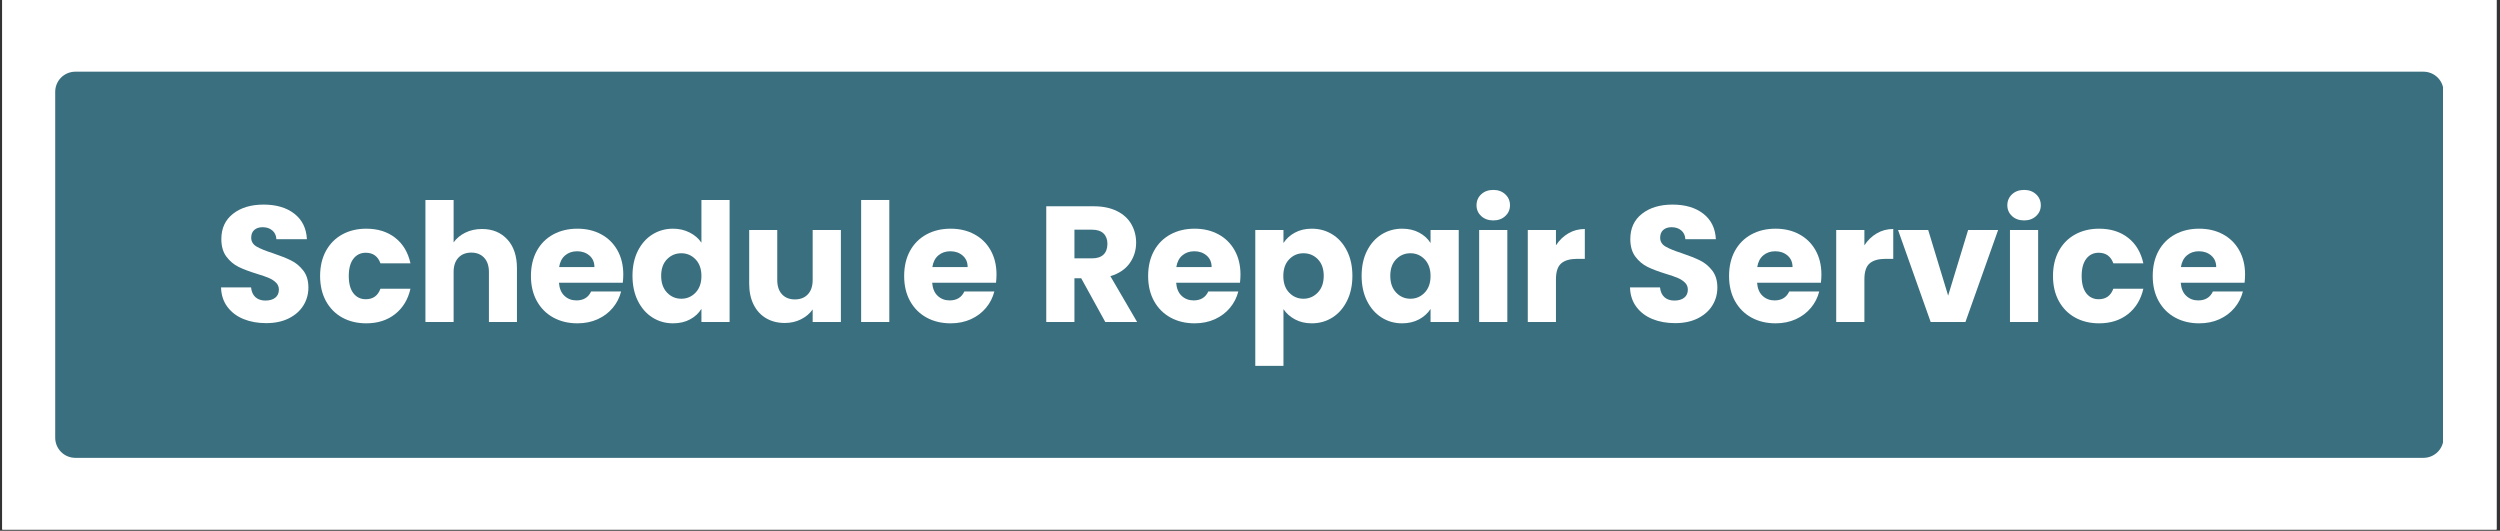 <svg xmlns="http://www.w3.org/2000/svg" xmlns:xlink="http://www.w3.org/1999/xlink" width="1366" zoomAndPan="magnify" viewBox="0 0 1024.5 217.5" height="290" preserveAspectRatio="xMidYMid meet" version="1.0"><rect x="0" y="0" width="1024.5" height="217.5" fill="#333333" stroke="none"/><defs><g/><clipPath id="d7f6549b93"><path d="M 0.926 0 L 1023.074 0 L 1023.074 217 L 0.926 217 Z M 0.926 0 " clip-rule="nonzero"/></clipPath><clipPath id="4fdd3c2102"><path d="M 22.625 29.379 L 1001.758 29.379 L 1001.758 187.621 L 22.625 187.621 Z M 22.625 29.379 " clip-rule="nonzero"/></clipPath><clipPath id="5895178240"><path d="M 30.855 29.379 L 993.145 29.379 C 995.328 29.379 997.422 30.246 998.965 31.789 C 1000.508 33.332 1001.375 35.426 1001.375 37.609 L 1001.375 179.391 C 1001.375 181.574 1000.508 183.668 998.965 185.211 C 997.422 186.754 995.328 187.621 993.145 187.621 L 30.855 187.621 C 28.672 187.621 26.578 186.754 25.035 185.211 C 23.492 183.668 22.625 181.574 22.625 179.391 L 22.625 37.609 C 22.625 35.426 23.492 33.332 25.035 31.789 C 26.578 30.246 28.672 29.379 30.855 29.379 Z M 30.855 29.379 " clip-rule="nonzero"/></clipPath><clipPath id="6b2eb6d4a9"><path d="M 0.625 0.379 L 979.586 0.379 L 979.586 158.621 L 0.625 158.621 Z M 0.625 0.379 " clip-rule="nonzero"/></clipPath><clipPath id="01af6aa5a9"><path d="M 8.855 0.379 L 971.145 0.379 C 973.328 0.379 975.422 1.246 976.965 2.789 C 978.508 4.332 979.375 6.426 979.375 8.609 L 979.375 150.391 C 979.375 152.574 978.508 154.668 976.965 156.211 C 975.422 157.754 973.328 158.621 971.145 158.621 L 8.855 158.621 C 6.672 158.621 4.578 157.754 3.035 156.211 C 1.492 154.668 0.625 152.574 0.625 150.391 L 0.625 8.609 C 0.625 6.426 1.492 4.332 3.035 2.789 C 4.578 1.246 6.672 0.379 8.855 0.379 Z M 8.855 0.379 " clip-rule="nonzero"/></clipPath><clipPath id="1ecc8ab3d1"><rect x="0" width="980" y="0" height="159"/></clipPath><clipPath id="96372609db"><rect x="0" width="850" y="0" height="96"/></clipPath></defs><g clip-path="url(#d7f6549b93)"><path fill="#ffffff" d="M 0.926 0 L 1023.074 0 L 1023.074 217 L 0.926 217 Z M 0.926 0 " fill-opacity="1" fill-rule="nonzero"/><path fill="#ffffff" d="M 0.926 0 L 1023.074 0 L 1023.074 217 L 0.926 217 Z M 0.926 0 " fill-opacity="1" fill-rule="nonzero"/></g><g clip-path="url(#4fdd3c2102)"><g clip-path="url(#5895178240)"><g transform="matrix(1, 0, 0, 1, 22, 29)"><g clip-path="url(#1ecc8ab3d1)"><g clip-path="url(#6b2eb6d4a9)"><g clip-path="url(#01af6aa5a9)"><path fill="#3a6f7f" d="M 0.625 0.379 L 979.141 0.379 L 979.141 158.621 L 0.625 158.621 Z M 0.625 0.379 " fill-opacity="1" fill-rule="nonzero"/></g></g></g></g></g></g><g transform="matrix(1, 0, 0, 1, 87, 60)"><g clip-path="url(#96372609db)"><g fill="#ffffff" fill-opacity="1"><g transform="translate(0.74, 71.952)"><g><path d="M 21.344 0.469 C 17.875 0.469 14.766 -0.094 12.016 -1.219 C 9.273 -2.344 7.082 -4.008 5.438 -6.219 C 3.789 -8.426 2.926 -11.082 2.844 -14.188 L 15.141 -14.188 C 15.316 -12.426 15.922 -11.082 16.953 -10.156 C 17.992 -9.238 19.348 -8.781 21.016 -8.781 C 22.723 -8.781 24.07 -9.172 25.062 -9.953 C 26.051 -10.742 26.547 -11.844 26.547 -13.25 C 26.547 -14.414 26.148 -15.379 25.359 -16.141 C 24.578 -16.91 23.609 -17.539 22.453 -18.031 C 21.305 -18.531 19.676 -19.098 17.562 -19.734 C 14.5 -20.672 12 -21.613 10.062 -22.562 C 8.125 -23.508 6.457 -24.906 5.062 -26.75 C 3.664 -28.602 2.969 -31.016 2.969 -33.984 C 2.969 -38.398 4.566 -41.859 7.766 -44.359 C 10.961 -46.859 15.129 -48.109 20.266 -48.109 C 25.492 -48.109 29.707 -46.859 32.906 -44.359 C 36.102 -41.859 37.812 -38.379 38.031 -33.922 L 25.531 -33.922 C 25.445 -35.453 24.883 -36.656 23.844 -37.531 C 22.812 -38.406 21.484 -38.844 19.859 -38.844 C 18.461 -38.844 17.336 -38.473 16.484 -37.734 C 15.629 -36.992 15.203 -35.926 15.203 -34.531 C 15.203 -33 15.922 -31.801 17.359 -30.938 C 18.805 -30.082 21.062 -29.16 24.125 -28.172 C 27.188 -27.141 29.672 -26.148 31.578 -25.203 C 33.492 -24.254 35.148 -22.879 36.547 -21.078 C 37.941 -19.273 38.641 -16.957 38.641 -14.125 C 38.641 -11.414 37.953 -8.957 36.578 -6.75 C 35.211 -4.551 33.223 -2.797 30.609 -1.484 C 27.992 -0.18 24.906 0.469 21.344 0.469 Z M 21.344 0.469 "/></g></g></g><g fill="#ffffff" fill-opacity="1"><g transform="translate(42.287, 71.952)"><g><path d="M 1.891 -18.844 C 1.891 -22.77 2.688 -26.195 4.281 -29.125 C 5.883 -32.051 8.113 -34.301 10.969 -35.875 C 13.832 -37.445 17.113 -38.234 20.812 -38.234 C 25.539 -38.234 29.488 -36.992 32.656 -34.516 C 35.832 -32.047 37.922 -28.555 38.922 -24.047 L 26.625 -24.047 C 25.582 -26.93 23.578 -28.375 20.609 -28.375 C 18.492 -28.375 16.801 -27.551 15.531 -25.906 C 14.27 -24.258 13.641 -21.906 13.641 -18.844 C 13.641 -15.781 14.27 -13.426 15.531 -11.781 C 16.801 -10.145 18.492 -9.328 20.609 -9.328 C 23.578 -9.328 25.582 -10.766 26.625 -13.641 L 38.922 -13.641 C 37.922 -9.234 35.82 -5.766 32.625 -3.234 C 29.426 -0.711 25.488 0.547 20.812 0.547 C 17.113 0.547 13.832 -0.238 10.969 -1.812 C 8.113 -3.395 5.883 -5.648 4.281 -8.578 C 2.688 -11.504 1.891 -14.926 1.891 -18.844 Z M 1.891 -18.844 "/></g></g></g><g fill="#ffffff" fill-opacity="1"><g transform="translate(83.157, 71.952)"><g><path d="M 27.359 -38.109 C 31.68 -38.109 35.148 -36.676 37.766 -33.812 C 40.379 -30.957 41.688 -27.031 41.688 -22.031 L 41.688 0 L 30.203 0 L 30.203 -20.469 C 30.203 -22.988 29.547 -24.945 28.234 -26.344 C 26.93 -27.738 25.176 -28.438 22.969 -28.438 C 20.758 -28.438 19 -27.738 17.688 -26.344 C 16.383 -24.945 15.734 -22.988 15.734 -20.469 L 15.734 0 L 4.188 0 L 4.188 -50 L 15.734 -50 L 15.734 -32.625 C 16.91 -34.289 18.508 -35.617 20.531 -36.609 C 22.562 -37.609 24.836 -38.109 27.359 -38.109 Z M 27.359 -38.109 "/></g></g></g><g fill="#ffffff" fill-opacity="1"><g transform="translate(128.689, 71.952)"><g><path d="M 39.734 -19.453 C 39.734 -18.379 39.664 -17.254 39.531 -16.078 L 13.375 -16.078 C 13.551 -13.734 14.305 -11.941 15.641 -10.703 C 16.973 -9.461 18.602 -8.844 20.531 -8.844 C 23.414 -8.844 25.422 -10.062 26.547 -12.5 L 38.844 -12.5 C 38.219 -10.02 37.082 -7.789 35.438 -5.812 C 33.789 -3.832 31.727 -2.273 29.25 -1.141 C 26.77 -0.016 24 0.547 20.938 0.547 C 17.25 0.547 13.961 -0.238 11.078 -1.812 C 8.191 -3.395 5.938 -5.648 4.312 -8.578 C 2.695 -11.504 1.891 -14.926 1.891 -18.844 C 1.891 -22.77 2.688 -26.195 4.281 -29.125 C 5.883 -32.051 8.129 -34.301 11.016 -35.875 C 13.898 -37.445 17.207 -38.234 20.938 -38.234 C 24.594 -38.234 27.836 -37.469 30.672 -35.938 C 33.516 -34.406 35.734 -32.223 37.328 -29.391 C 38.93 -26.555 39.734 -23.242 39.734 -19.453 Z M 27.906 -22.5 C 27.906 -24.477 27.227 -26.051 25.875 -27.219 C 24.52 -28.395 22.832 -28.984 20.812 -28.984 C 18.875 -28.984 17.238 -28.422 15.906 -27.297 C 14.582 -26.172 13.758 -24.57 13.438 -22.5 Z M 27.906 -22.5 "/></g></g></g><g fill="#ffffff" fill-opacity="1"><g transform="translate(170.303, 71.952)"><g><path d="M 1.891 -18.922 C 1.891 -22.797 2.617 -26.195 4.078 -29.125 C 5.547 -32.051 7.539 -34.301 10.062 -35.875 C 12.582 -37.445 15.398 -38.234 18.516 -38.234 C 20.992 -38.234 23.254 -37.711 25.297 -36.672 C 27.348 -35.641 28.961 -34.25 30.141 -32.5 L 30.141 -50 L 41.688 -50 L 41.688 0 L 30.141 0 L 30.141 -5.406 C 29.055 -3.602 27.508 -2.16 25.5 -1.078 C 23.5 0.004 21.172 0.547 18.516 0.547 C 15.398 0.547 12.582 -0.25 10.062 -1.844 C 7.539 -3.445 5.547 -5.723 4.078 -8.672 C 2.617 -11.629 1.891 -15.047 1.891 -18.922 Z M 30.141 -18.844 C 30.141 -21.727 29.336 -24.004 27.734 -25.672 C 26.141 -27.336 24.191 -28.172 21.891 -28.172 C 19.586 -28.172 17.633 -27.348 16.031 -25.703 C 14.438 -24.055 13.641 -21.797 13.641 -18.922 C 13.641 -16.035 14.438 -13.75 16.031 -12.062 C 17.633 -10.375 19.586 -9.531 21.891 -9.531 C 24.191 -9.531 26.141 -10.363 27.734 -12.031 C 29.336 -13.695 30.141 -15.969 30.141 -18.844 Z M 30.141 -18.844 "/></g></g></g><g fill="#ffffff" fill-opacity="1"><g transform="translate(216.173, 71.952)"><g><path d="M 41.422 -37.703 L 41.422 0 L 29.859 0 L 29.859 -5.141 C 28.691 -3.473 27.102 -2.129 25.094 -1.109 C 23.094 -0.098 20.875 0.406 18.438 0.406 C 15.562 0.406 13.02 -0.234 10.812 -1.516 C 8.602 -2.805 6.891 -4.664 5.672 -7.094 C 4.453 -9.531 3.844 -12.391 3.844 -15.672 L 3.844 -37.703 L 15.344 -37.703 L 15.344 -17.234 C 15.344 -14.703 15.992 -12.738 17.297 -11.344 C 18.598 -9.945 20.352 -9.25 22.562 -9.25 C 24.812 -9.25 26.586 -9.945 27.891 -11.344 C 29.203 -12.738 29.859 -14.703 29.859 -17.234 L 29.859 -37.703 Z M 41.422 -37.703 "/></g></g></g><g fill="#ffffff" fill-opacity="1"><g transform="translate(261.705, 71.952)"><g><path d="M 15.734 -50 L 15.734 0 L 4.188 0 L 4.188 -50 Z M 15.734 -50 "/></g></g></g><g fill="#ffffff" fill-opacity="1"><g transform="translate(281.634, 71.952)"><g><path d="M 39.734 -19.453 C 39.734 -18.379 39.664 -17.254 39.531 -16.078 L 13.375 -16.078 C 13.551 -13.734 14.305 -11.941 15.641 -10.703 C 16.973 -9.461 18.602 -8.844 20.531 -8.844 C 23.414 -8.844 25.422 -10.062 26.547 -12.5 L 38.844 -12.5 C 38.219 -10.02 37.082 -7.789 35.438 -5.812 C 33.789 -3.832 31.727 -2.273 29.25 -1.141 C 26.77 -0.016 24 0.547 20.938 0.547 C 17.25 0.547 13.961 -0.238 11.078 -1.812 C 8.191 -3.395 5.938 -5.648 4.312 -8.578 C 2.695 -11.504 1.891 -14.926 1.891 -18.844 C 1.891 -22.77 2.688 -26.195 4.281 -29.125 C 5.883 -32.051 8.129 -34.301 11.016 -35.875 C 13.898 -37.445 17.207 -38.234 20.938 -38.234 C 24.594 -38.234 27.836 -37.469 30.672 -35.938 C 33.516 -34.406 35.734 -32.223 37.328 -29.391 C 38.93 -26.555 39.734 -23.242 39.734 -19.453 Z M 27.906 -22.5 C 27.906 -24.477 27.227 -26.051 25.875 -27.219 C 24.52 -28.395 22.832 -28.984 20.812 -28.984 C 18.875 -28.984 17.238 -28.422 15.906 -27.297 C 14.582 -26.172 13.758 -24.57 13.438 -22.5 Z M 27.906 -22.5 "/></g></g></g><g fill="#ffffff" fill-opacity="1"><g transform="translate(323.248, 71.952)"><g/></g></g><g fill="#ffffff" fill-opacity="1"><g transform="translate(337.569, 71.952)"><g><path d="M 28.375 0 L 18.516 -17.906 L 15.734 -17.906 L 15.734 0 L 4.188 0 L 4.188 -47.422 L 23.578 -47.422 C 27.316 -47.422 30.504 -46.77 33.141 -45.469 C 35.773 -44.164 37.742 -42.375 39.047 -40.094 C 40.359 -37.82 41.016 -35.289 41.016 -32.5 C 41.016 -29.344 40.125 -26.523 38.344 -24.047 C 36.562 -21.578 33.938 -19.82 30.469 -18.781 L 41.422 0 Z M 15.734 -26.078 L 22.906 -26.078 C 25.02 -26.078 26.602 -26.594 27.656 -27.625 C 28.719 -28.664 29.25 -30.133 29.25 -32.031 C 29.25 -33.832 28.719 -35.25 27.656 -36.281 C 26.602 -37.312 25.02 -37.828 22.906 -37.828 L 15.734 -37.828 Z M 15.734 -26.078 "/></g></g></g><g fill="#ffffff" fill-opacity="1"><g transform="translate(381.615, 71.952)"><g><path d="M 39.734 -19.453 C 39.734 -18.379 39.664 -17.254 39.531 -16.078 L 13.375 -16.078 C 13.551 -13.734 14.305 -11.941 15.641 -10.703 C 16.973 -9.461 18.602 -8.844 20.531 -8.844 C 23.414 -8.844 25.422 -10.062 26.547 -12.5 L 38.844 -12.5 C 38.219 -10.02 37.082 -7.789 35.438 -5.812 C 33.789 -3.832 31.727 -2.273 29.25 -1.141 C 26.77 -0.016 24 0.547 20.938 0.547 C 17.25 0.547 13.961 -0.238 11.078 -1.812 C 8.191 -3.395 5.938 -5.648 4.312 -8.578 C 2.695 -11.504 1.891 -14.926 1.891 -18.844 C 1.891 -22.77 2.688 -26.195 4.281 -29.125 C 5.883 -32.051 8.129 -34.301 11.016 -35.875 C 13.898 -37.445 17.207 -38.234 20.938 -38.234 C 24.594 -38.234 27.836 -37.469 30.672 -35.938 C 33.516 -34.406 35.734 -32.223 37.328 -29.391 C 38.93 -26.555 39.734 -23.242 39.734 -19.453 Z M 27.906 -22.5 C 27.906 -24.477 27.227 -26.051 25.875 -27.219 C 24.52 -28.395 22.832 -28.984 20.812 -28.984 C 18.875 -28.984 17.238 -28.422 15.906 -27.297 C 14.582 -26.172 13.758 -24.57 13.438 -22.5 Z M 27.906 -22.5 "/></g></g></g><g fill="#ffffff" fill-opacity="1"><g transform="translate(423.229, 71.952)"><g><path d="M 15.734 -32.359 C 16.867 -34.117 18.426 -35.535 20.406 -36.609 C 22.383 -37.691 24.703 -38.234 27.359 -38.234 C 30.473 -38.234 33.289 -37.445 35.812 -35.875 C 38.332 -34.301 40.32 -32.051 41.781 -29.125 C 43.25 -26.195 43.984 -22.797 43.984 -18.922 C 43.984 -15.047 43.25 -11.629 41.781 -8.672 C 40.32 -5.723 38.332 -3.445 35.812 -1.844 C 33.289 -0.25 30.473 0.547 27.359 0.547 C 24.742 0.547 22.438 0.004 20.438 -1.078 C 18.438 -2.16 16.867 -3.555 15.734 -5.266 L 15.734 17.969 L 4.188 17.969 L 4.188 -37.703 L 15.734 -37.703 Z M 32.234 -18.922 C 32.234 -21.797 31.43 -24.055 29.828 -25.703 C 28.234 -27.348 26.266 -28.172 23.922 -28.172 C 21.617 -28.172 19.664 -27.336 18.062 -25.672 C 16.469 -24.004 15.672 -21.727 15.672 -18.844 C 15.672 -15.969 16.469 -13.695 18.062 -12.031 C 19.664 -10.363 21.617 -9.531 23.922 -9.531 C 26.211 -9.531 28.172 -10.375 29.797 -12.062 C 31.422 -13.75 32.234 -16.035 32.234 -18.922 Z M 32.234 -18.922 "/></g></g></g><g fill="#ffffff" fill-opacity="1"><g transform="translate(469.099, 71.952)"><g><path d="M 1.891 -18.922 C 1.891 -22.797 2.617 -26.195 4.078 -29.125 C 5.547 -32.051 7.539 -34.301 10.062 -35.875 C 12.582 -37.445 15.398 -38.234 18.516 -38.234 C 21.172 -38.234 23.5 -37.691 25.5 -36.609 C 27.508 -35.535 29.055 -34.117 30.141 -32.359 L 30.141 -37.703 L 41.688 -37.703 L 41.688 0 L 30.141 0 L 30.141 -5.344 C 29.004 -3.582 27.438 -2.16 25.438 -1.078 C 23.438 0.004 21.102 0.547 18.438 0.547 C 15.375 0.547 12.582 -0.25 10.062 -1.844 C 7.539 -3.445 5.547 -5.723 4.078 -8.672 C 2.617 -11.629 1.891 -15.047 1.891 -18.922 Z M 30.141 -18.844 C 30.141 -21.727 29.336 -24.004 27.734 -25.672 C 26.141 -27.336 24.191 -28.172 21.891 -28.172 C 19.586 -28.172 17.633 -27.348 16.031 -25.703 C 14.438 -24.055 13.641 -21.797 13.641 -18.922 C 13.641 -16.035 14.438 -13.75 16.031 -12.062 C 17.633 -10.375 19.586 -9.531 21.891 -9.531 C 24.191 -9.531 26.141 -10.363 27.734 -12.031 C 29.336 -13.695 30.141 -15.969 30.141 -18.844 Z M 30.141 -18.844 "/></g></g></g><g fill="#ffffff" fill-opacity="1"><g transform="translate(514.969, 71.952)"><g><path d="M 10 -41.625 C 7.969 -41.625 6.312 -42.219 5.031 -43.406 C 3.75 -44.602 3.109 -46.078 3.109 -47.828 C 3.109 -49.629 3.75 -51.129 5.031 -52.328 C 6.312 -53.523 7.969 -54.125 10 -54.125 C 11.977 -54.125 13.609 -53.523 14.891 -52.328 C 16.18 -51.129 16.828 -49.629 16.828 -47.828 C 16.828 -46.078 16.18 -44.602 14.891 -43.406 C 13.609 -42.219 11.977 -41.625 10 -41.625 Z M 15.734 -37.703 L 15.734 0 L 4.188 0 L 4.188 -37.703 Z M 15.734 -37.703 "/></g></g></g><g fill="#ffffff" fill-opacity="1"><g transform="translate(534.897, 71.952)"><g><path d="M 15.734 -31.422 C 17.086 -33.492 18.773 -35.125 20.797 -36.312 C 22.828 -37.508 25.082 -38.109 27.562 -38.109 L 27.562 -25.875 L 24.391 -25.875 C 21.504 -25.875 19.336 -25.254 17.891 -24.016 C 16.453 -22.773 15.734 -20.602 15.734 -17.5 L 15.734 0 L 4.188 0 L 4.188 -37.703 L 15.734 -37.703 Z M 15.734 -31.422 "/></g></g></g><g fill="#ffffff" fill-opacity="1"><g transform="translate(563.811, 71.952)"><g/></g></g><g fill="#ffffff" fill-opacity="1"><g transform="translate(578.132, 71.952)"><g><path d="M 21.344 0.469 C 17.875 0.469 14.766 -0.094 12.016 -1.219 C 9.273 -2.344 7.082 -4.008 5.438 -6.219 C 3.789 -8.426 2.926 -11.082 2.844 -14.188 L 15.141 -14.188 C 15.316 -12.426 15.922 -11.082 16.953 -10.156 C 17.992 -9.238 19.348 -8.781 21.016 -8.781 C 22.723 -8.781 24.07 -9.172 25.062 -9.953 C 26.051 -10.742 26.547 -11.844 26.547 -13.25 C 26.547 -14.414 26.148 -15.379 25.359 -16.141 C 24.578 -16.91 23.609 -17.539 22.453 -18.031 C 21.305 -18.531 19.676 -19.098 17.562 -19.734 C 14.5 -20.672 12 -21.613 10.062 -22.562 C 8.125 -23.508 6.457 -24.906 5.062 -26.75 C 3.664 -28.602 2.969 -31.016 2.969 -33.984 C 2.969 -38.398 4.566 -41.859 7.766 -44.359 C 10.961 -46.859 15.129 -48.109 20.266 -48.109 C 25.492 -48.109 29.707 -46.859 32.906 -44.359 C 36.102 -41.859 37.812 -38.379 38.031 -33.922 L 25.531 -33.922 C 25.445 -35.453 24.883 -36.656 23.844 -37.531 C 22.812 -38.406 21.484 -38.844 19.859 -38.844 C 18.461 -38.844 17.336 -38.473 16.484 -37.734 C 15.629 -36.992 15.203 -35.926 15.203 -34.531 C 15.203 -33 15.922 -31.801 17.359 -30.938 C 18.805 -30.082 21.062 -29.16 24.125 -28.172 C 27.188 -27.141 29.672 -26.148 31.578 -25.203 C 33.492 -24.254 35.148 -22.879 36.547 -21.078 C 37.941 -19.273 38.641 -16.957 38.641 -14.125 C 38.641 -11.414 37.953 -8.957 36.578 -6.75 C 35.211 -4.551 33.223 -2.797 30.609 -1.484 C 27.992 -0.18 24.906 0.469 21.344 0.469 Z M 21.344 0.469 "/></g></g></g><g fill="#ffffff" fill-opacity="1"><g transform="translate(619.679, 71.952)"><g><path d="M 39.734 -19.453 C 39.734 -18.379 39.664 -17.254 39.531 -16.078 L 13.375 -16.078 C 13.551 -13.734 14.305 -11.941 15.641 -10.703 C 16.973 -9.461 18.602 -8.844 20.531 -8.844 C 23.414 -8.844 25.422 -10.062 26.547 -12.5 L 38.844 -12.5 C 38.219 -10.02 37.082 -7.789 35.438 -5.812 C 33.789 -3.832 31.727 -2.273 29.25 -1.141 C 26.77 -0.016 24 0.547 20.938 0.547 C 17.25 0.547 13.961 -0.238 11.078 -1.812 C 8.191 -3.395 5.938 -5.648 4.312 -8.578 C 2.695 -11.504 1.891 -14.926 1.891 -18.844 C 1.891 -22.77 2.688 -26.195 4.281 -29.125 C 5.883 -32.051 8.129 -34.301 11.016 -35.875 C 13.898 -37.445 17.207 -38.234 20.938 -38.234 C 24.594 -38.234 27.836 -37.469 30.672 -35.938 C 33.516 -34.406 35.734 -32.223 37.328 -29.391 C 38.93 -26.555 39.734 -23.242 39.734 -19.453 Z M 27.906 -22.5 C 27.906 -24.477 27.227 -26.051 25.875 -27.219 C 24.52 -28.395 22.832 -28.984 20.812 -28.984 C 18.875 -28.984 17.238 -28.422 15.906 -27.297 C 14.582 -26.172 13.758 -24.57 13.438 -22.5 Z M 27.906 -22.5 "/></g></g></g><g fill="#ffffff" fill-opacity="1"><g transform="translate(661.293, 71.952)"><g><path d="M 15.734 -31.422 C 17.086 -33.492 18.773 -35.125 20.797 -36.312 C 22.828 -37.508 25.082 -38.109 27.562 -38.109 L 27.562 -25.875 L 24.391 -25.875 C 21.504 -25.875 19.336 -25.254 17.891 -24.016 C 16.453 -22.773 15.734 -20.602 15.734 -17.5 L 15.734 0 L 4.188 0 L 4.188 -37.703 L 15.734 -37.703 Z M 15.734 -31.422 "/></g></g></g><g fill="#ffffff" fill-opacity="1"><g transform="translate(690.206, 71.952)"><g><path d="M 21.141 -10.812 L 29.328 -37.703 L 41.625 -37.703 L 28.234 0 L 13.984 0 L 0.609 -37.703 L 12.969 -37.703 Z M 21.141 -10.812 "/></g></g></g><g fill="#ffffff" fill-opacity="1"><g transform="translate(732.496, 71.952)"><g><path d="M 10 -41.625 C 7.969 -41.625 6.312 -42.219 5.031 -43.406 C 3.75 -44.602 3.109 -46.078 3.109 -47.828 C 3.109 -49.629 3.75 -51.129 5.031 -52.328 C 6.312 -53.523 7.969 -54.125 10 -54.125 C 11.977 -54.125 13.609 -53.523 14.891 -52.328 C 16.18 -51.129 16.828 -49.629 16.828 -47.828 C 16.828 -46.078 16.18 -44.602 14.891 -43.406 C 13.609 -42.219 11.977 -41.625 10 -41.625 Z M 15.734 -37.703 L 15.734 0 L 4.188 0 L 4.188 -37.703 Z M 15.734 -37.703 "/></g></g></g><g fill="#ffffff" fill-opacity="1"><g transform="translate(752.424, 71.952)"><g><path d="M 1.891 -18.844 C 1.891 -22.77 2.688 -26.195 4.281 -29.125 C 5.883 -32.051 8.113 -34.301 10.969 -35.875 C 13.832 -37.445 17.113 -38.234 20.812 -38.234 C 25.539 -38.234 29.488 -36.992 32.656 -34.516 C 35.832 -32.047 37.922 -28.555 38.922 -24.047 L 26.625 -24.047 C 25.582 -26.93 23.578 -28.375 20.609 -28.375 C 18.492 -28.375 16.801 -27.551 15.531 -25.906 C 14.27 -24.258 13.641 -21.906 13.641 -18.844 C 13.641 -15.781 14.27 -13.426 15.531 -11.781 C 16.801 -10.145 18.492 -9.328 20.609 -9.328 C 23.578 -9.328 25.582 -10.766 26.625 -13.641 L 38.922 -13.641 C 37.922 -9.234 35.82 -5.766 32.625 -3.234 C 29.426 -0.711 25.488 0.547 20.812 0.547 C 17.113 0.547 13.832 -0.238 10.969 -1.812 C 8.113 -3.395 5.883 -5.648 4.281 -8.578 C 2.688 -11.504 1.891 -14.926 1.891 -18.844 Z M 1.891 -18.844 "/></g></g></g><g fill="#ffffff" fill-opacity="1"><g transform="translate(793.295, 71.952)"><g><path d="M 39.734 -19.453 C 39.734 -18.379 39.664 -17.254 39.531 -16.078 L 13.375 -16.078 C 13.551 -13.734 14.305 -11.941 15.641 -10.703 C 16.973 -9.461 18.602 -8.844 20.531 -8.844 C 23.414 -8.844 25.422 -10.062 26.547 -12.5 L 38.844 -12.5 C 38.219 -10.02 37.082 -7.789 35.438 -5.812 C 33.789 -3.832 31.727 -2.273 29.25 -1.141 C 26.77 -0.016 24 0.547 20.938 0.547 C 17.25 0.547 13.961 -0.238 11.078 -1.812 C 8.191 -3.395 5.938 -5.648 4.312 -8.578 C 2.695 -11.504 1.891 -14.926 1.891 -18.844 C 1.891 -22.77 2.688 -26.195 4.281 -29.125 C 5.883 -32.051 8.129 -34.301 11.016 -35.875 C 13.898 -37.445 17.207 -38.234 20.938 -38.234 C 24.594 -38.234 27.836 -37.469 30.672 -35.938 C 33.516 -34.406 35.734 -32.223 37.328 -29.391 C 38.93 -26.555 39.734 -23.242 39.734 -19.453 Z M 27.906 -22.5 C 27.906 -24.477 27.227 -26.051 25.875 -27.219 C 24.52 -28.395 22.832 -28.984 20.812 -28.984 C 18.875 -28.984 17.238 -28.422 15.906 -27.297 C 14.582 -26.172 13.758 -24.57 13.438 -22.5 Z M 27.906 -22.5 "/></g></g></g><g fill="#ffffff" fill-opacity="1"><g transform="translate(834.916, 71.952)"><g/></g></g></g></g></svg>
